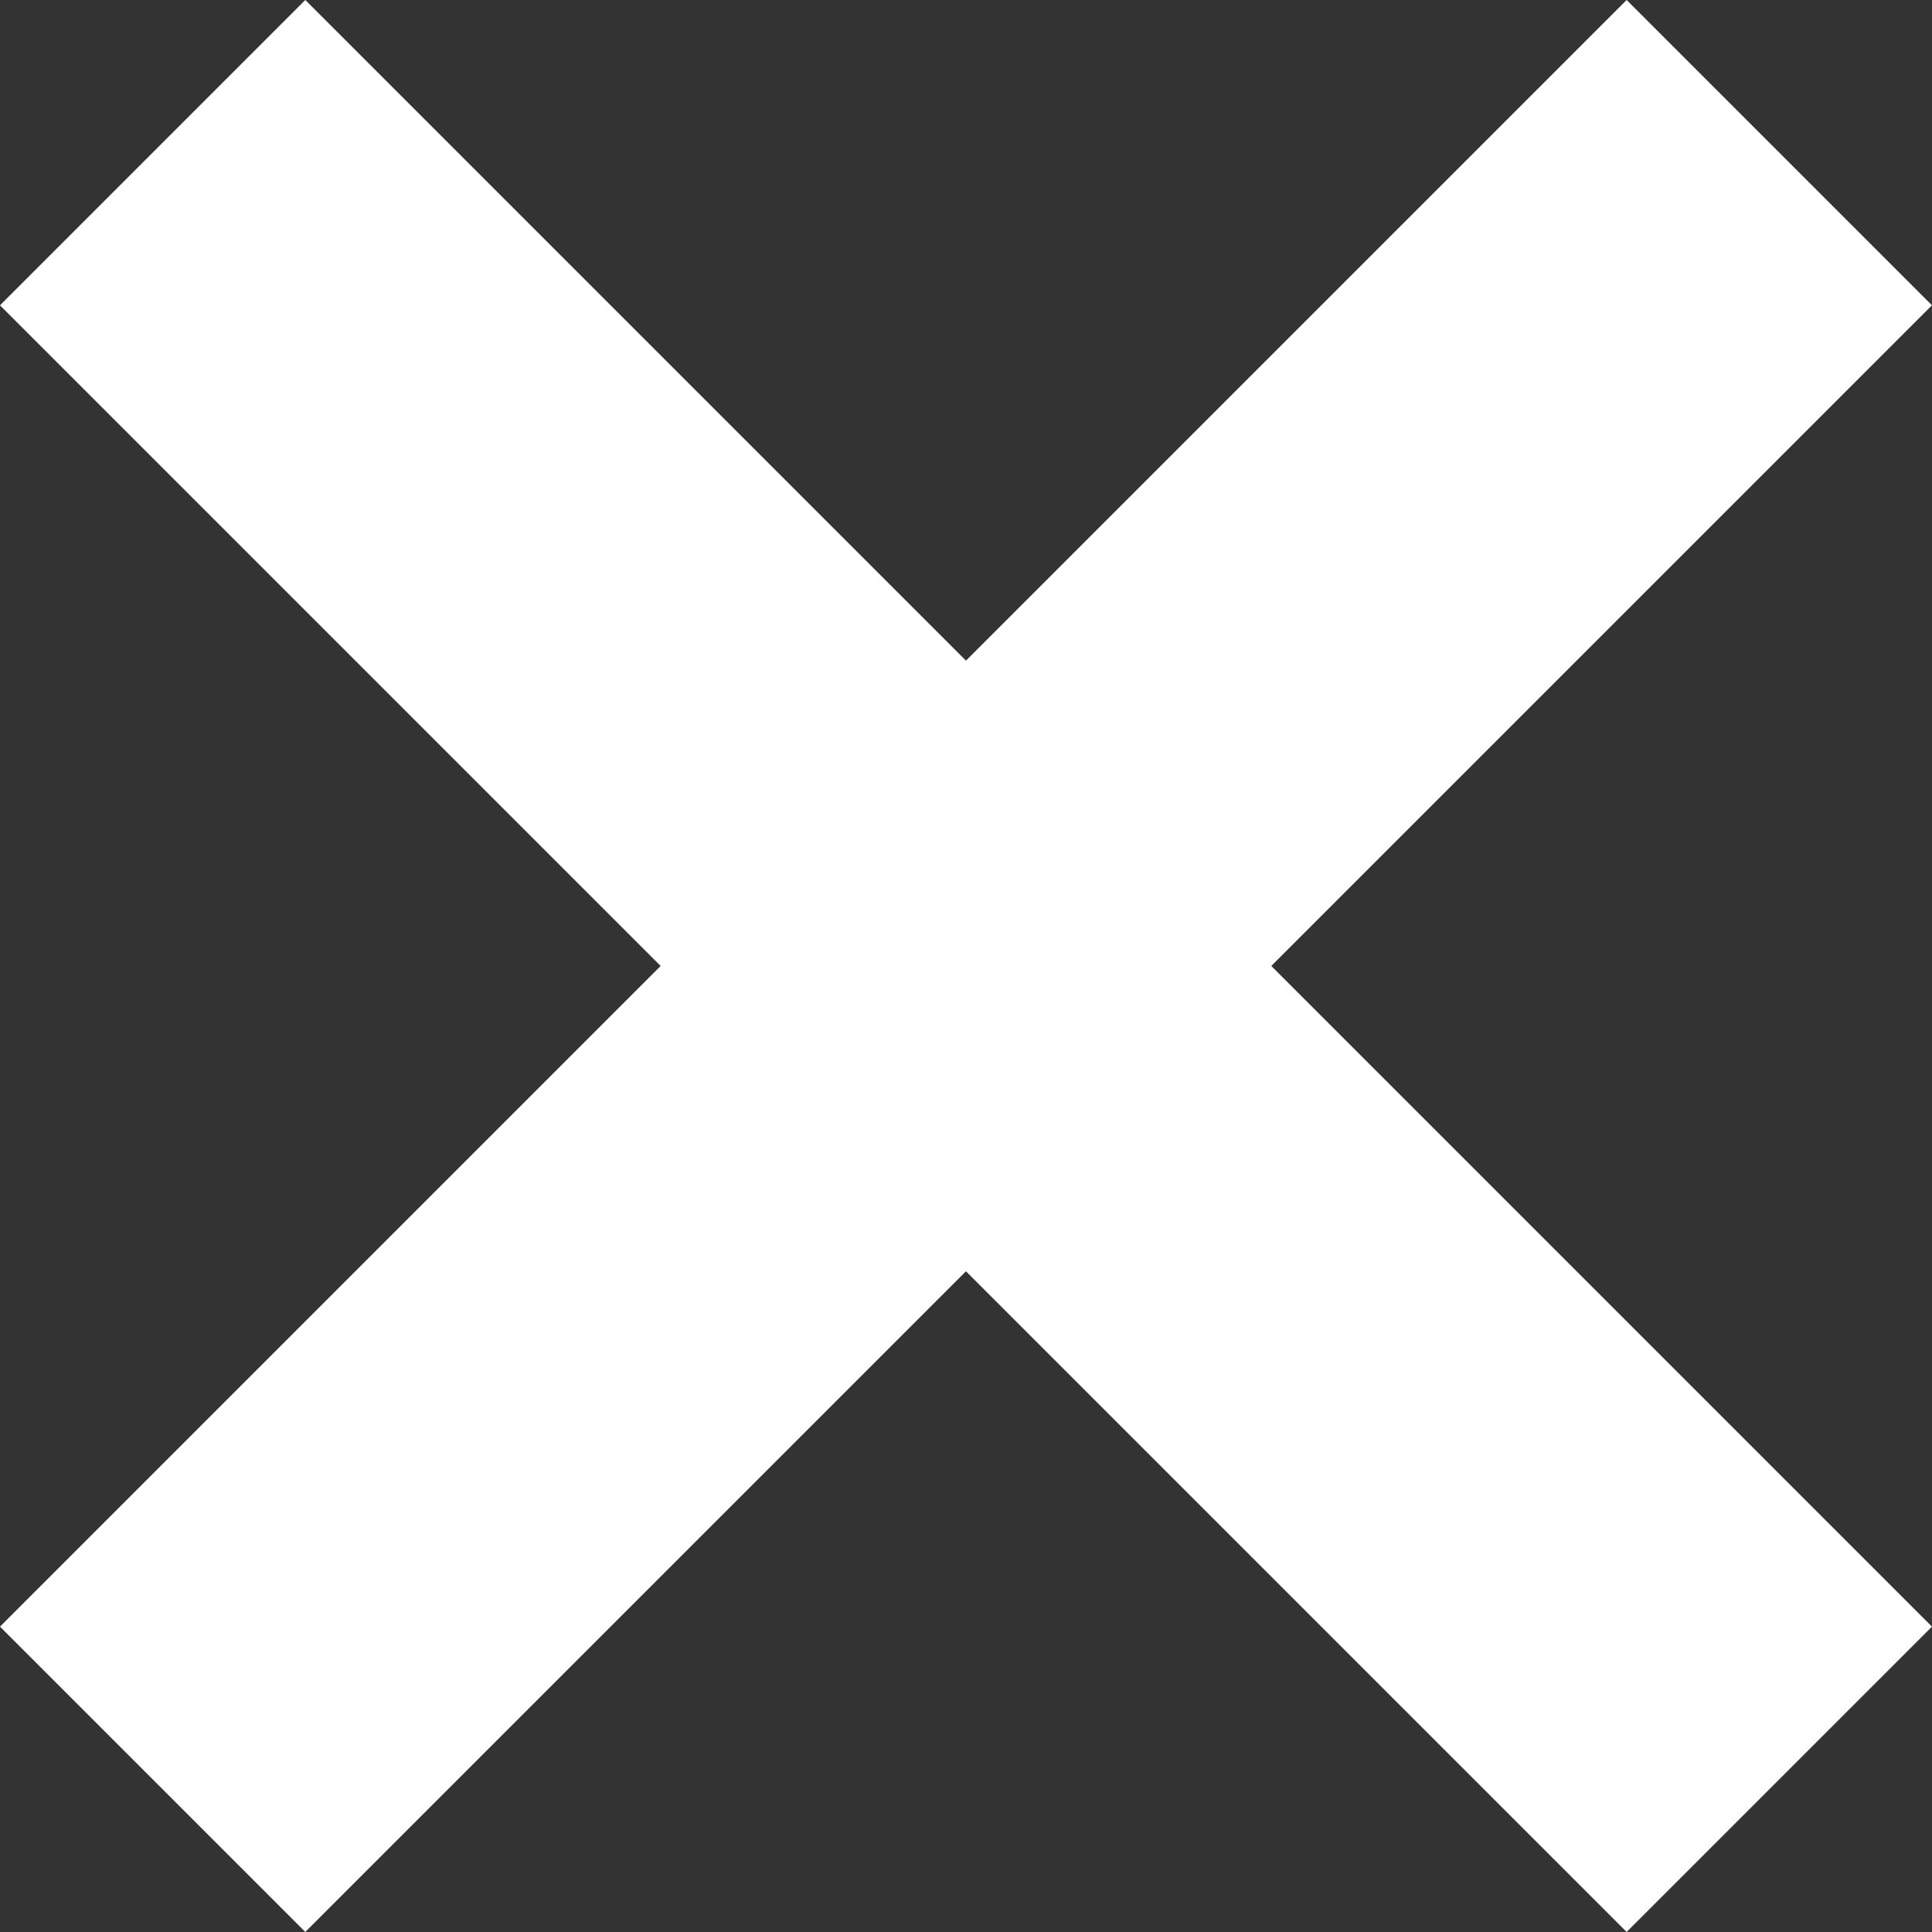 <svg xmlns="http://www.w3.org/2000/svg" width="29.243" height="29.243" viewBox="0 0 29.243 29.243"><rect x="0" y="0" width="29.243" height="29.243" fill="#333333" stroke="none"/><path id="close-button-white" d="M32.523,10.023l-2.5-2.5-10,10-10-10-2.5,2.5,10,10-10,10,2.5,2.5,10-10,10,10,2.5-2.5-10-10Z" transform="translate(-5.402 -5.402)" fill="#fff" stroke="#fff" stroke-width="3"></path></svg>